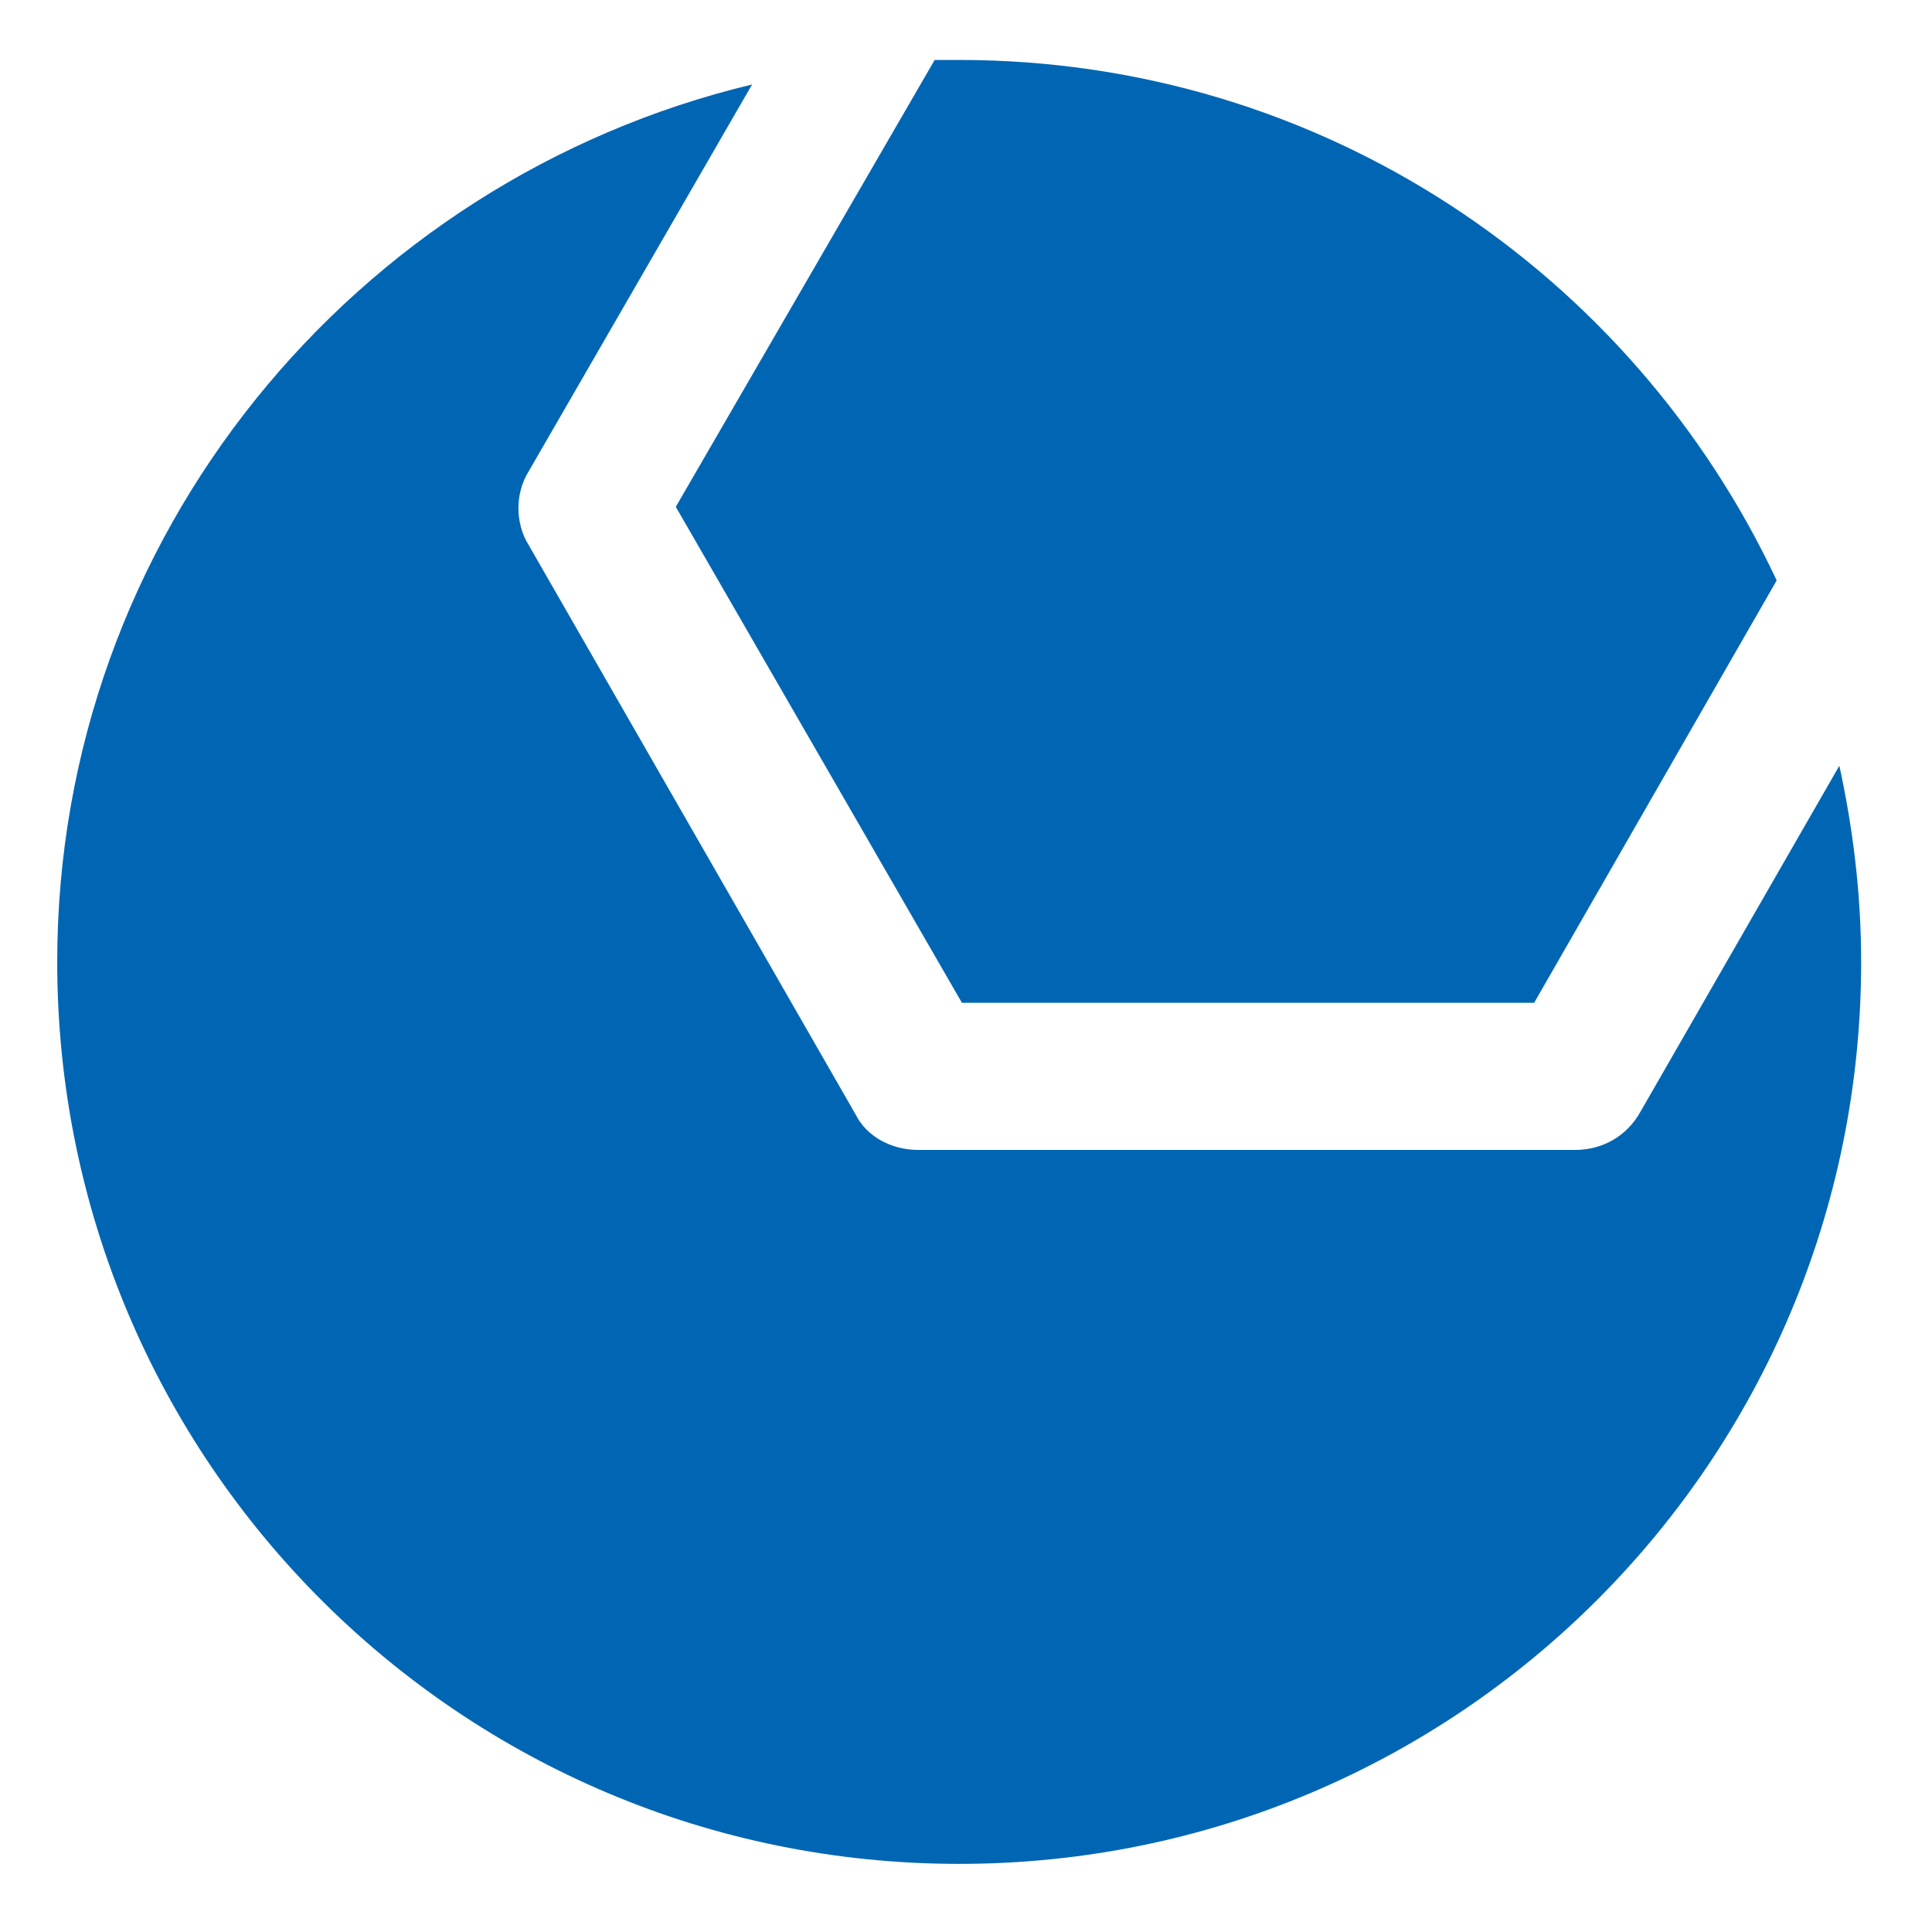 <?xml version="1.0" encoding="utf-8"?>
<!-- Generator: Adobe Illustrator 20.1.0, SVG Export Plug-In . SVG Version: 6.00 Build 0)  -->
<svg version="1.1" id="Calque_1" xmlns="http://www.w3.org/2000/svg" xmlns:xlink="http://www.w3.org/1999/xlink" x="0px" y="0px"
	 viewBox="0 0 70.9 70.9" style="enable-background:new 0 0 70.9 70.9;" xml:space="preserve">
<style type="text/css">
	.st0{fill:#0066B3;}
</style>
<path class="st0" d="M35.3,36.8l21,0l8.9-15.5c-5.3-11.3-16.7-19.1-30-19.1c-0.3,0-0.6,0-0.9,0l-9.5,16.4"/>
<path class="st0" d="M57.8,42.2l-24.1,0c-1,0-1.9-0.5-2.3-1.3L19.4,20c-0.5-0.8-0.5-1.9,0-2.7l8.2-14.2C13,6.6,2.1,19.7,2.1,35.3
	c0,18.3,14.8,33.1,33.1,33.1c18.3,0,33.1-14.8,33.1-33.1c0-2.5-0.3-4.9-0.8-7.2l-7.3,12.7C59.7,41.7,58.8,42.2,57.8,42.2"/>
</svg>
